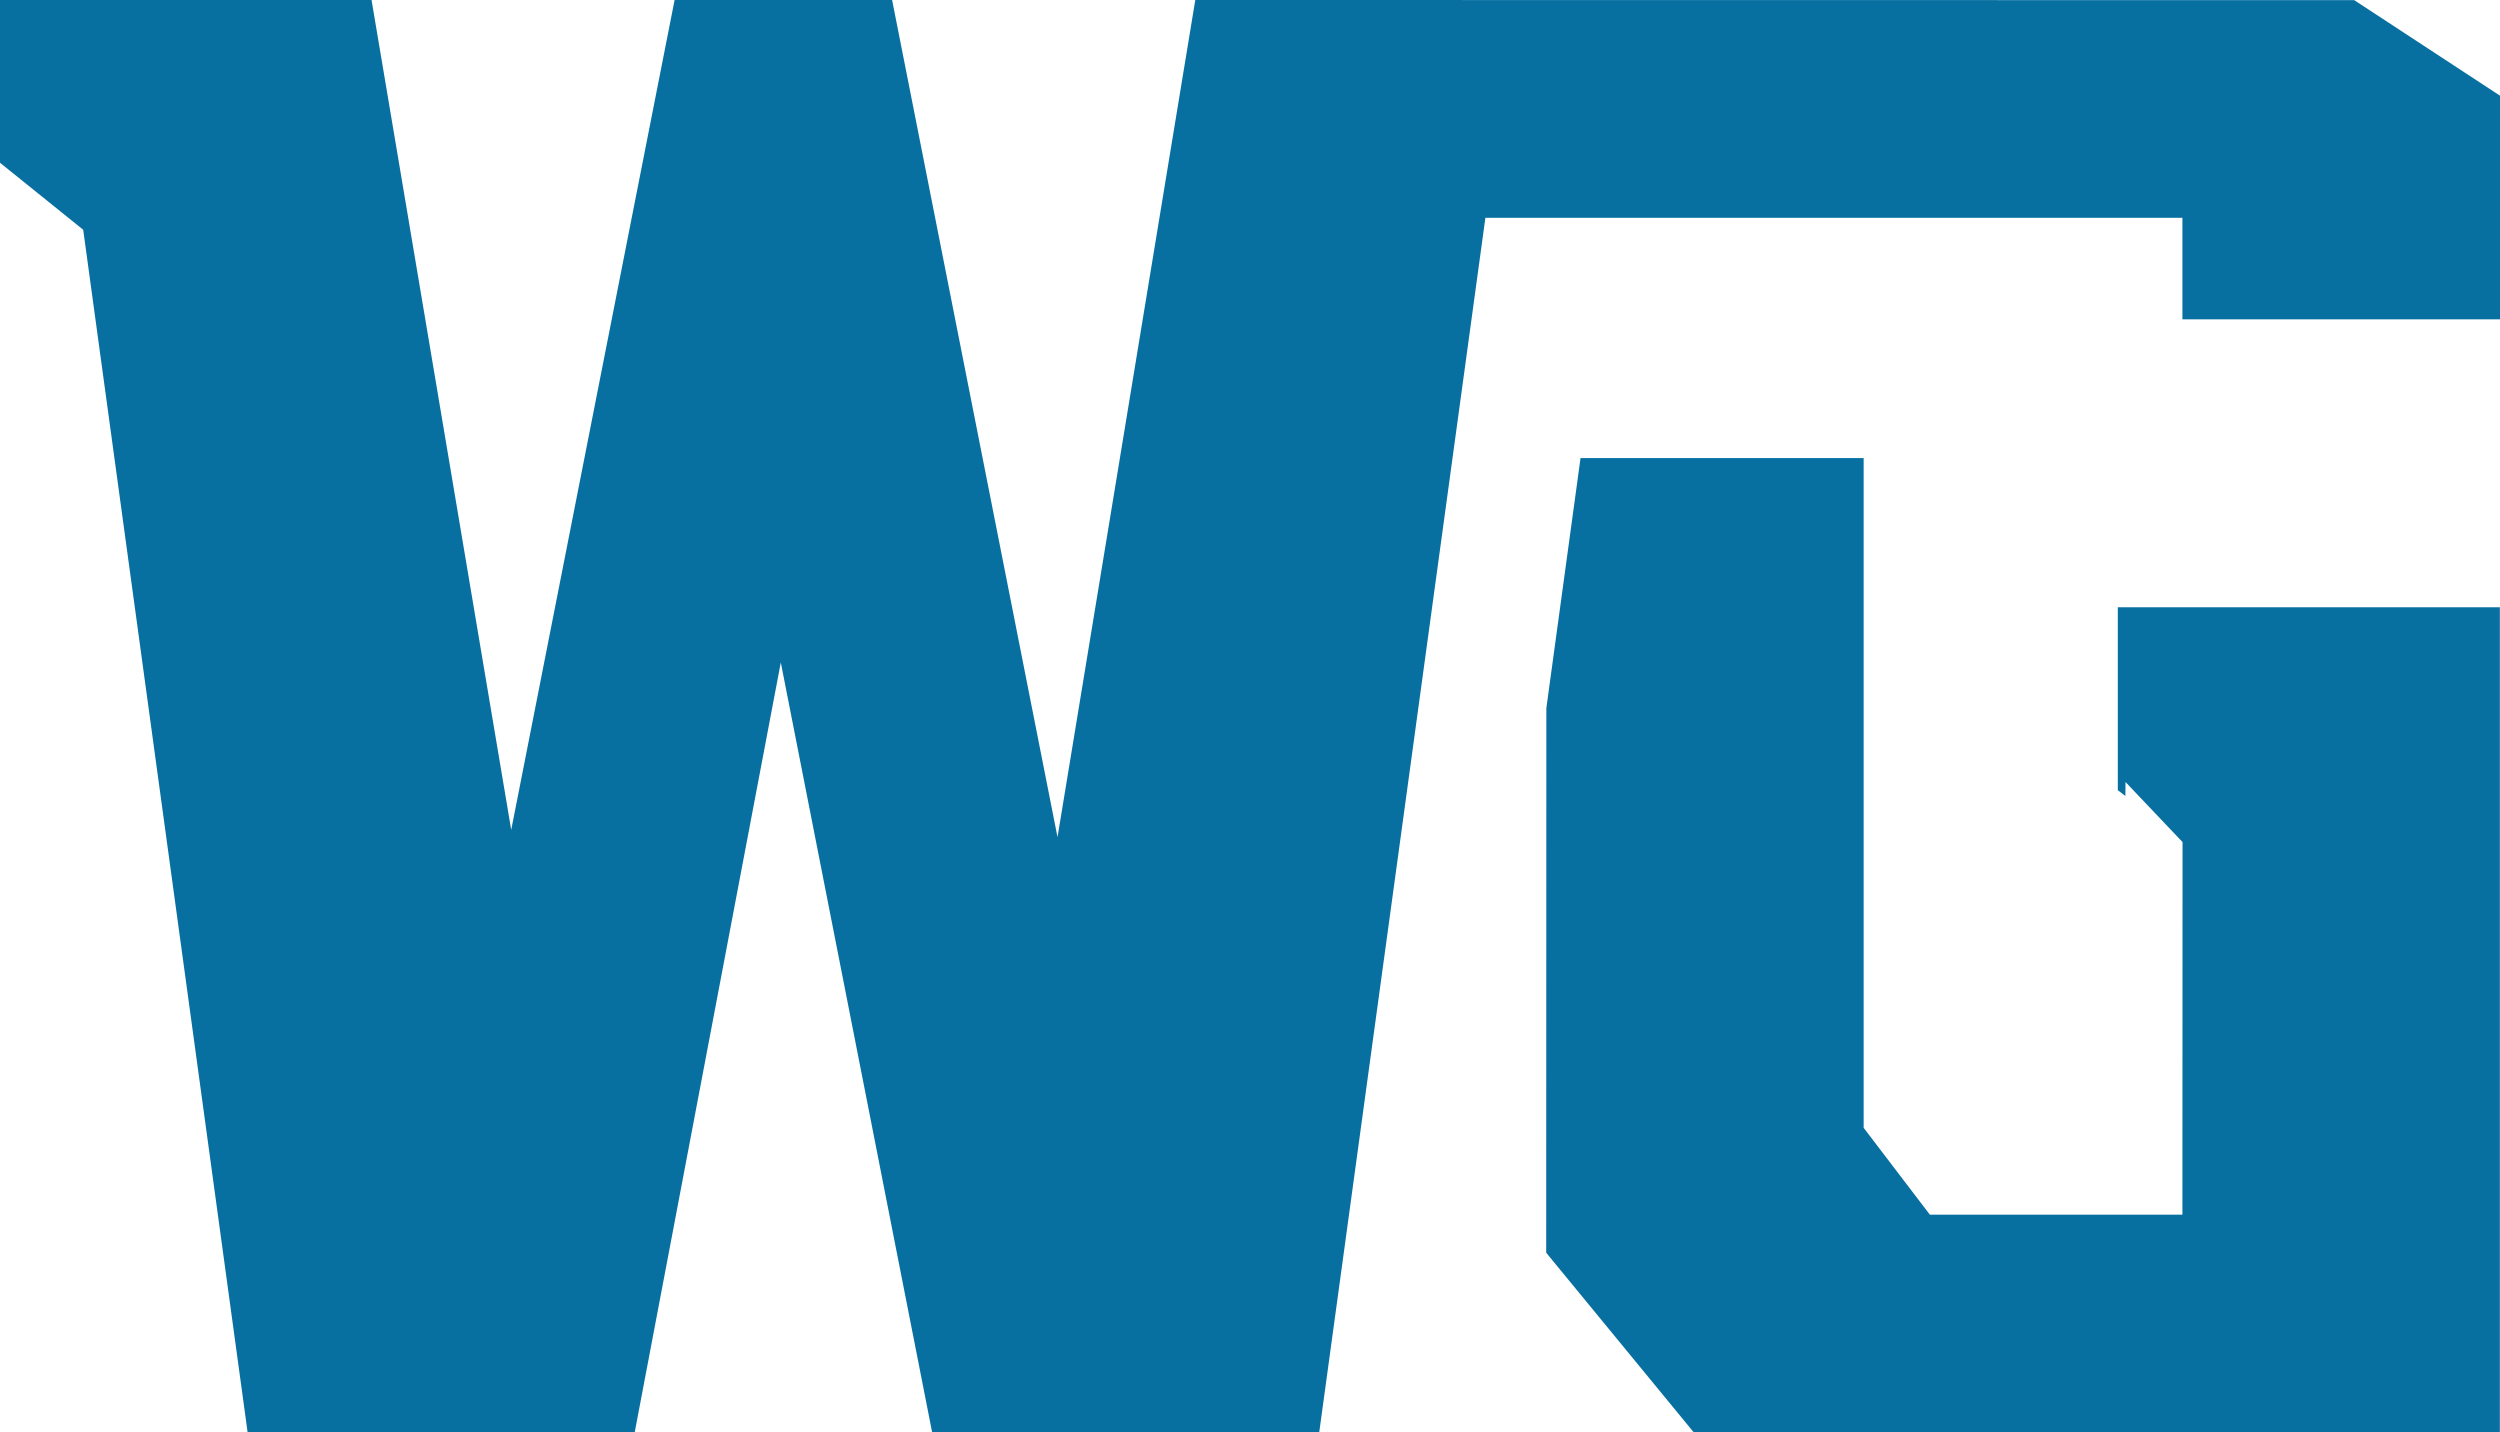 <svg xmlns="http://www.w3.org/2000/svg" width="857" height="491" viewBox="0 0 857 491" fill="none"><g clip-path="url(#clip0_2023_29)"><path d="M807.028 0.05L409.745 0L362.516 286.973L305.812 0H231.253L175.246 284.481L127.369 0H-2V54.184L28.522 78.759L84.877 490.95H217.588L267.659 227.106L319.527 490.95H452.237L509.191 74.672H748.129V109.466H857V32.8L807.028 0.05Z" fill="#0770A1"></path><path d="M580.608 491L530.037 429.438L530.087 242.758L541.807 157.02H638.859V386.619L661.551 416.378H748.129L748.179 288.668L728.629 268.081L728.579 272.866L725.986 270.872V208.164H856.95V491H580.608Z" fill="#0770A1"></path></g><defs><clipPath id="clip0_2023_29"><rect width="859" height="491" fill="white" transform="translate(-2)"></rect></clipPath></defs></svg>